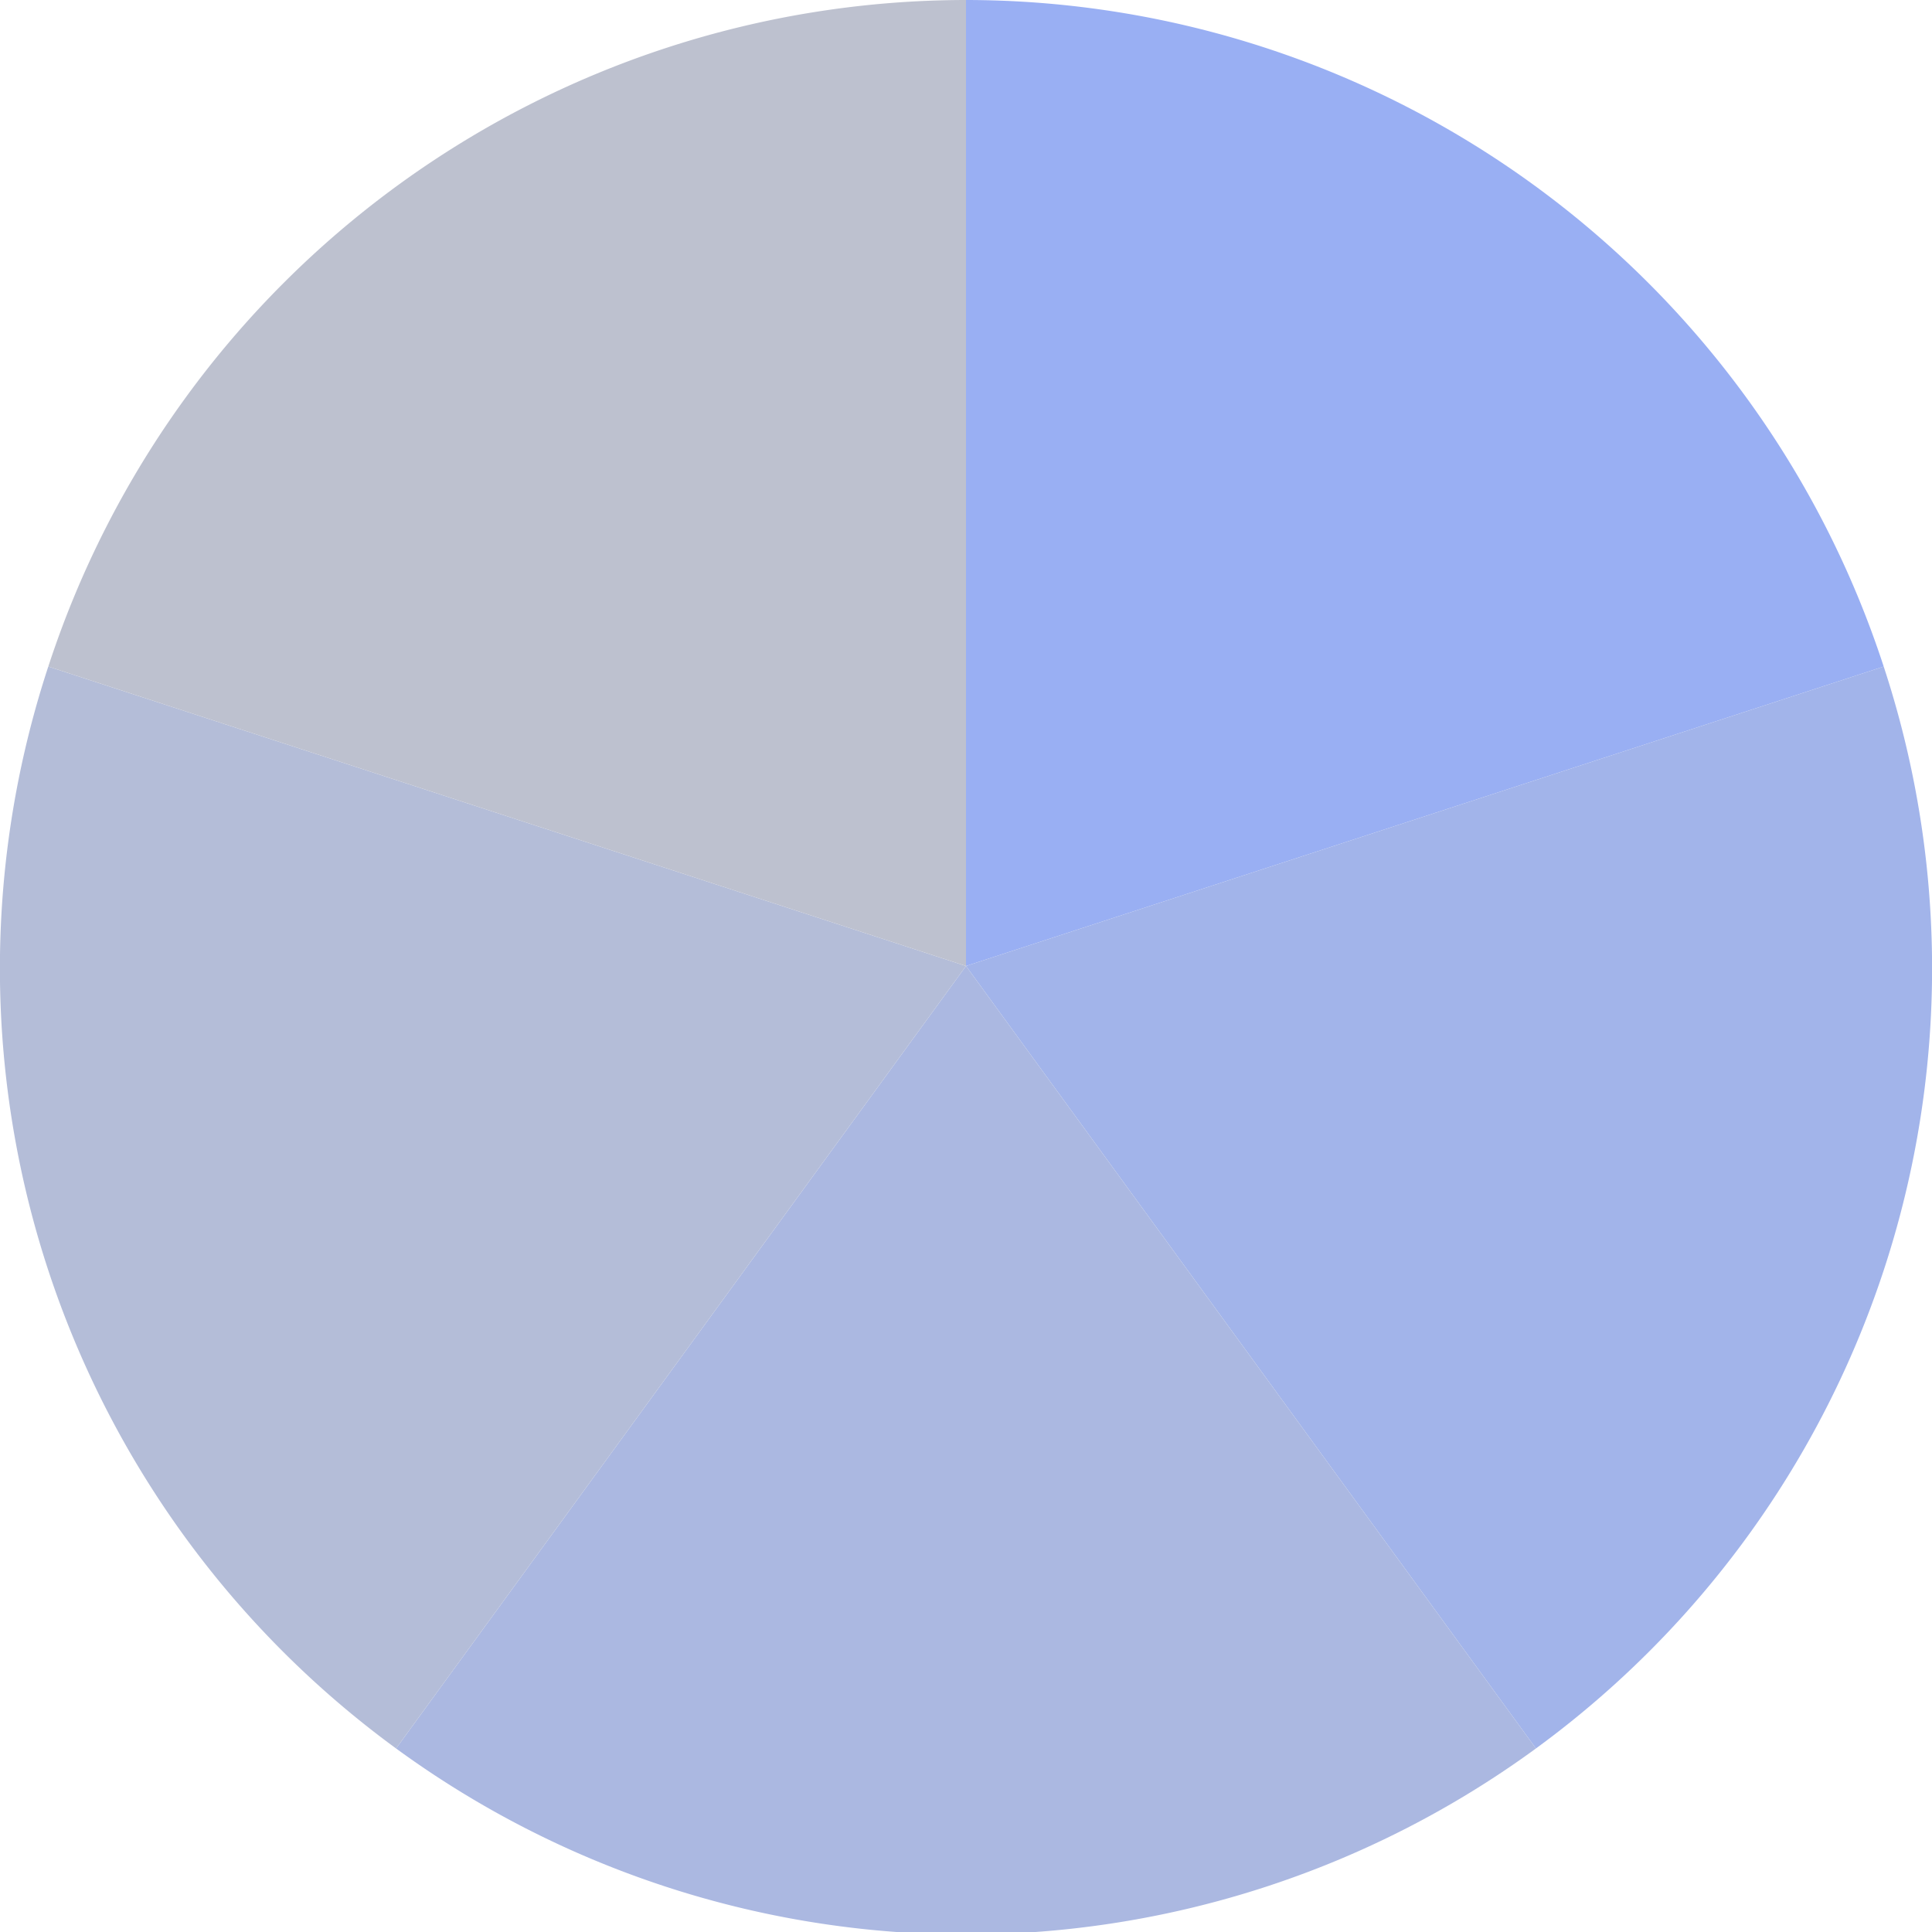 <?xml version="1.0" standalone="no"?>
<svg width="500" height="500" viewBox="-1 -1 2 2" xmlns="http://www.w3.org/2000/svg">
        <path d="M 0 -1 
             A 1,1 0 0,1 0.95 -0.31             L 0,0
             z" fill="#99aff3" />
            <path d="M 0.95 -0.31 
             A 1,1 0 0,1 0.59 0.81             L 0,0
             z" fill="#a2b4ea" />
            <path d="M 0.59 0.81 
             A 1,1 0 0,1 -0.59 0.81             L 0,0
             z" fill="#abb8e1" />
            <path d="M -0.59 0.81 
             A 1,1 0 0,1 -0.95 -0.31             L 0,0
             z" fill="#b4bdd8" />
            <path d="M -0.95 -0.31 
             A 1,1 0 0,1 -0 -1             L 0,0
             z" fill="#bdc1cf" />
    </svg>
